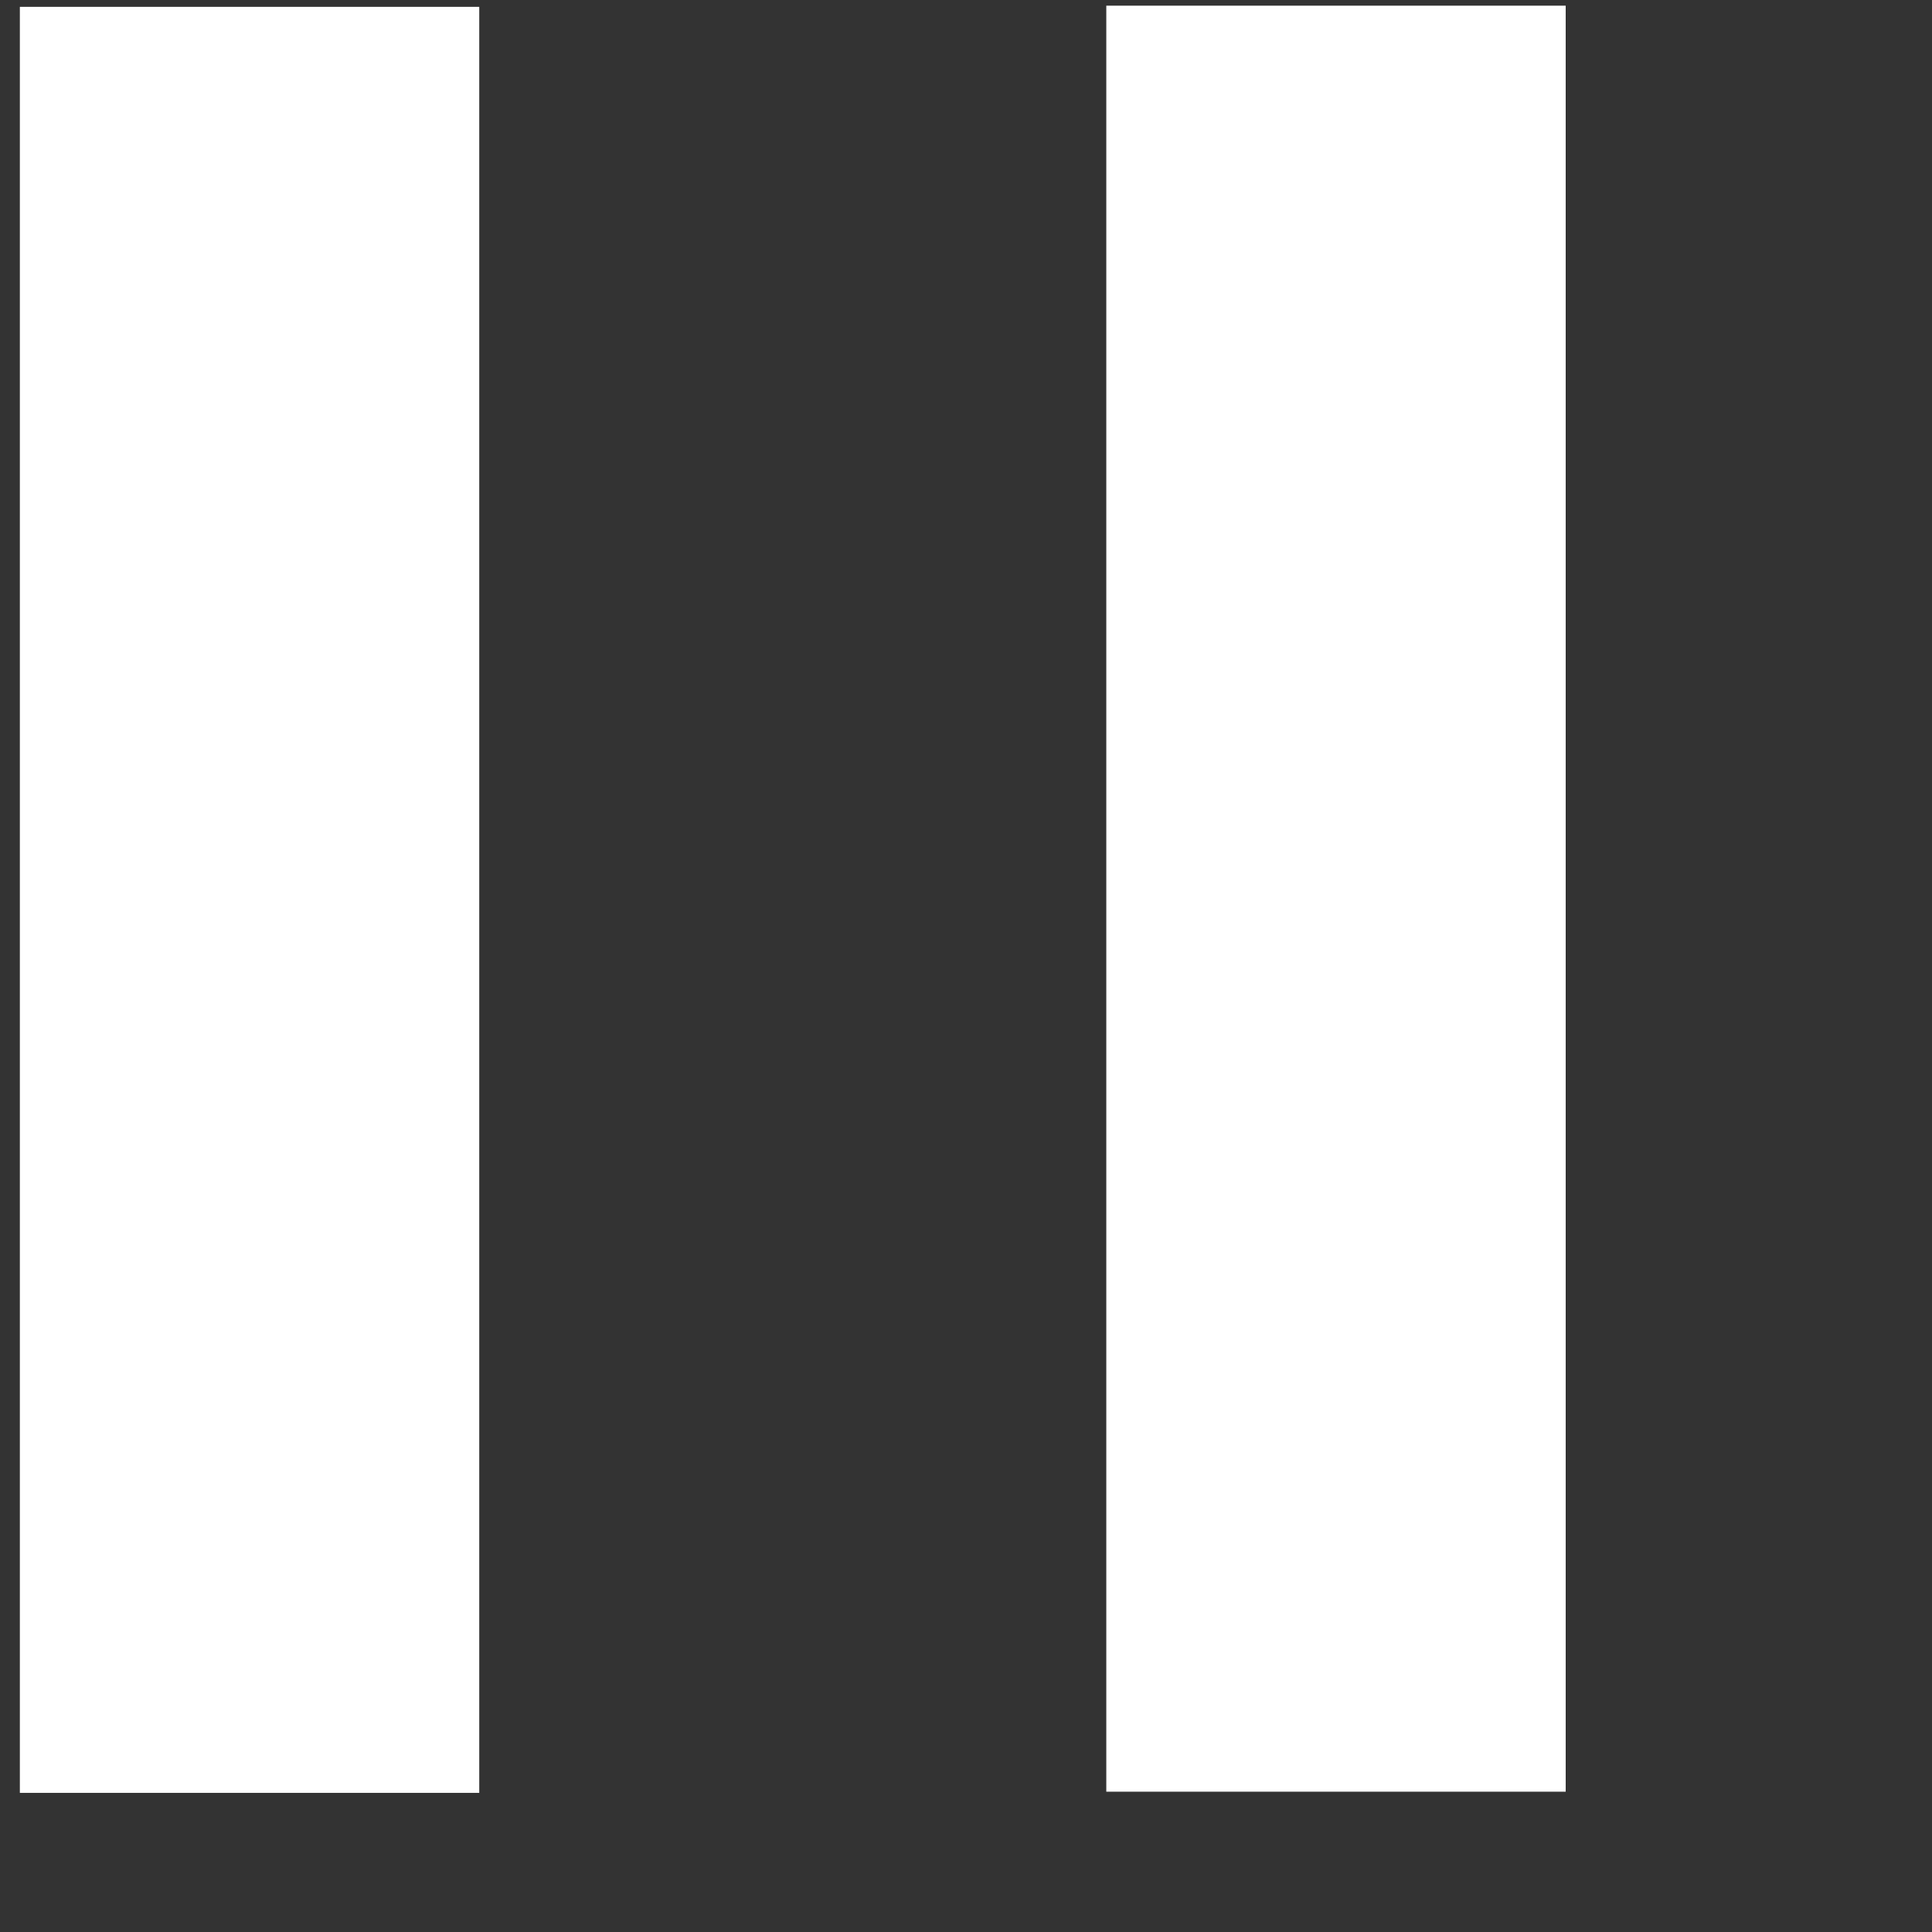 <?xml version="1.0" encoding="UTF-8" standalone="no"?>

<svg
   version="1.1"
   id="svg1"
   xmlns="http://www.w3.org/2000/svg"
   xmlns:svg="http://www.w3.org/2000/svg"
   width="180"
   height="180"
   viewBox="0 0 180 180">
  <rect x="0" y="0" width="180" height="180" fill="#333333" stroke="none"/>
  <defs
     id="defs1" />
  <g
     id="pause"
     transform="translate(-2.517,-8.809)">
    <path
       id="rect1"
       style="display:none;stroke-width:0.183;stroke-linecap:round"
       d="M 4.132,175.548 148.856,92.489 4.132,9.429 Z" />
    <g
       id="g3"
       style="display:inline"
       transform="translate(0,0.529)">
      <rect
         style="fill:#ffffff;stroke-width:0.183;stroke-linecap:round"
         id="rect3"
         width="42.801"
         height="166.399"
         x="105.588"
         y="8.809" />
      <rect
         style="fill:#ffffff;stroke-width:0.183;stroke-linecap:round"
         id="rect3-6"
         width="42.801"
         height="166.399"
         x="4.367"
         y="8.918" />
    </g>
  </g>
</svg>
